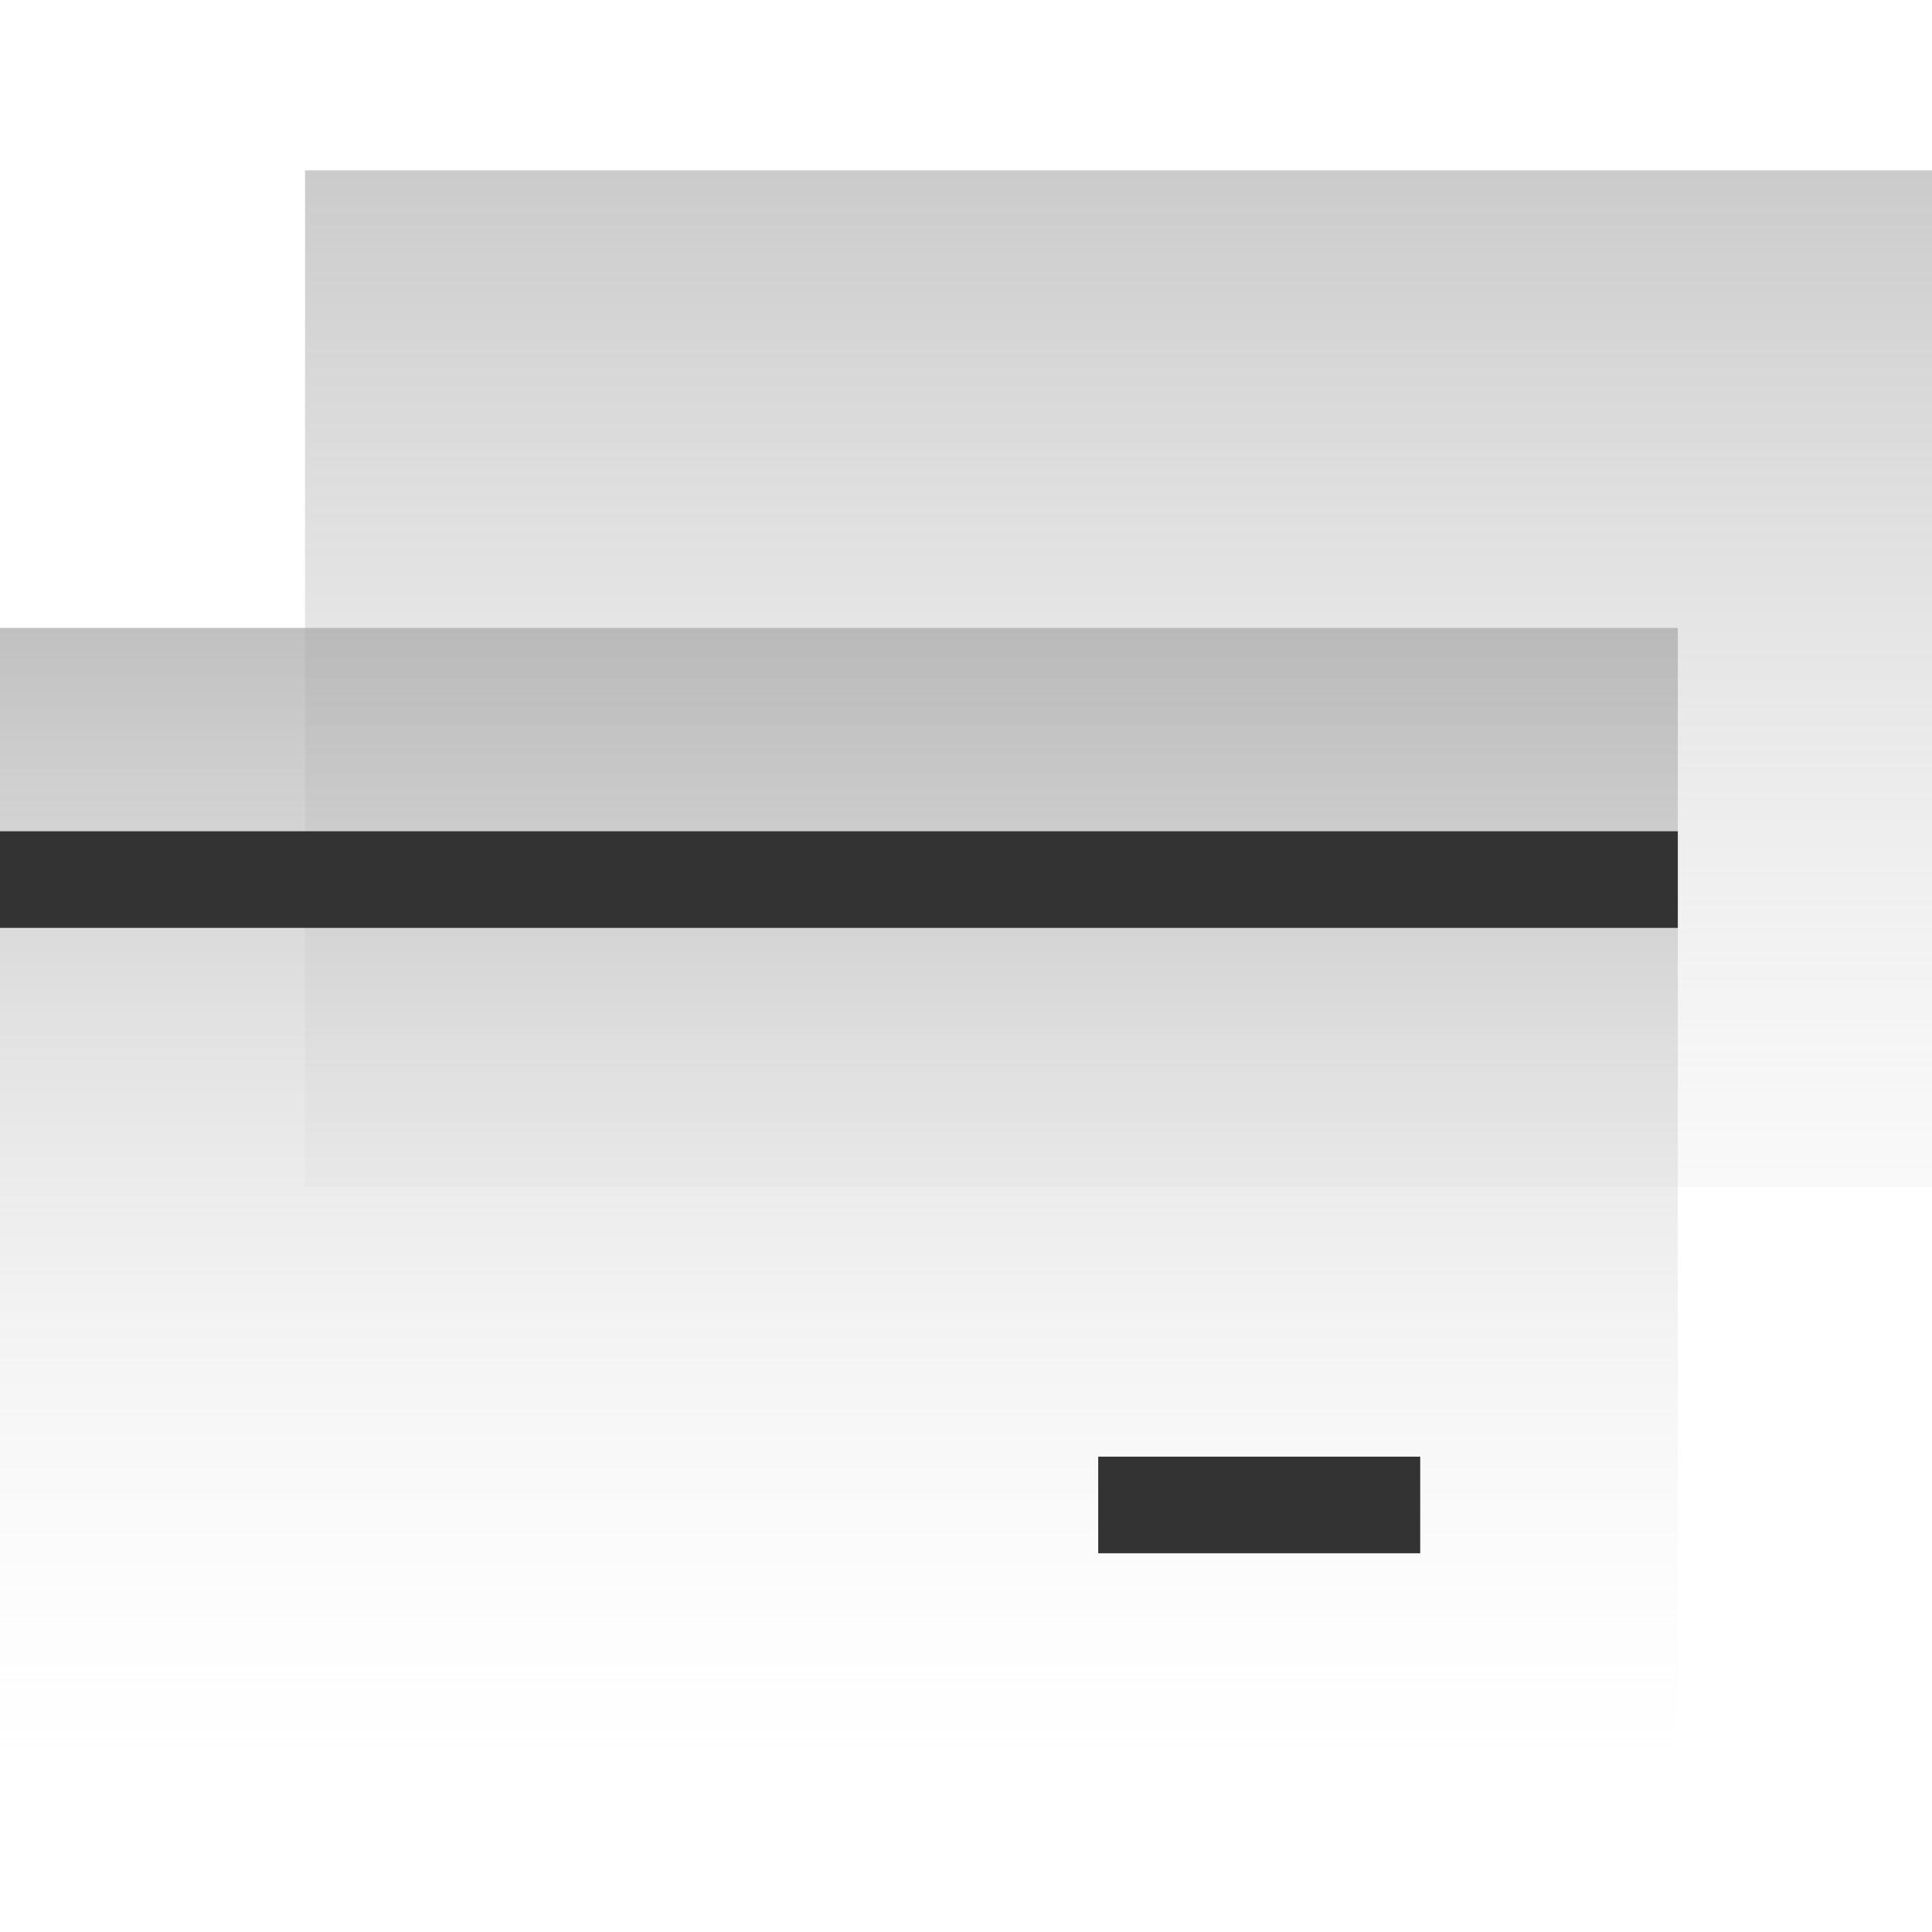 <?xml version="1.0" encoding="UTF-8"?>
<svg width="30px" height="30px" viewBox="0 0 30 30" version="1.1" xmlns="http://www.w3.org/2000/svg" xmlns:xlink="http://www.w3.org/1999/xlink">
    <title>位图</title>
    <defs>
        <linearGradient x1="50%" y1="-22.704%" x2="50%" y2="143.63%" id="linearGradient-1">
            <stop stop-color="#9D9D9D" offset="0%"></stop>
            <stop stop-color="#F5F5F5" stop-opacity="0" offset="100%"></stop>
        </linearGradient>
        <linearGradient x1="50%" y1="-12.111%" x2="50%" y2="100%" id="linearGradient-2">
            <stop stop-color="#9D9D9D" offset="0%"></stop>
            <stop stop-color="#F5F5F5" stop-opacity="0" offset="100%"></stop>
        </linearGradient>
    </defs>
    <g id="外卖产品入口" stroke="none" stroke-width="1" fill="none" fill-rule="evenodd">
        <g id="首页-深广UVIP" transform="translate(-131, -408)">
            <g id="编组-18" transform="translate(15, 308)">
                <g id="编组-10" transform="translate(16, 100)">
                    <g id="编组-17" transform="translate(98.5, 0)">
                        <g id="编组-25" transform="translate(1.5, 0)">
                            <rect id="矩形" fill="#D8D8D8" opacity="0" x="0" y="0" width="30" height="30"></rect>
                            <g id="编组-47" transform="translate(0, 2.645)">
                                <rect id="矩形备份-24" fill="url(#linearGradient-1)" opacity="0.7" x="4.737" y="0" width="25.263" height="15.789"></rect>
                                <rect id="矩形" fill="url(#linearGradient-2)" opacity="0.8" x="0" y="7.105" width="26.053" height="18.158"></rect>
                                <rect id="矩形" fill="#333333" x="0" y="10.263" width="26.053" height="1.5"></rect>
                                <rect id="矩形备份-4" fill="#333333" x="17.053" y="19.974" width="5" height="1.5"></rect>
                            </g>
                        </g>
                    </g>
                </g>
            </g>
        </g>
    </g>
</svg>